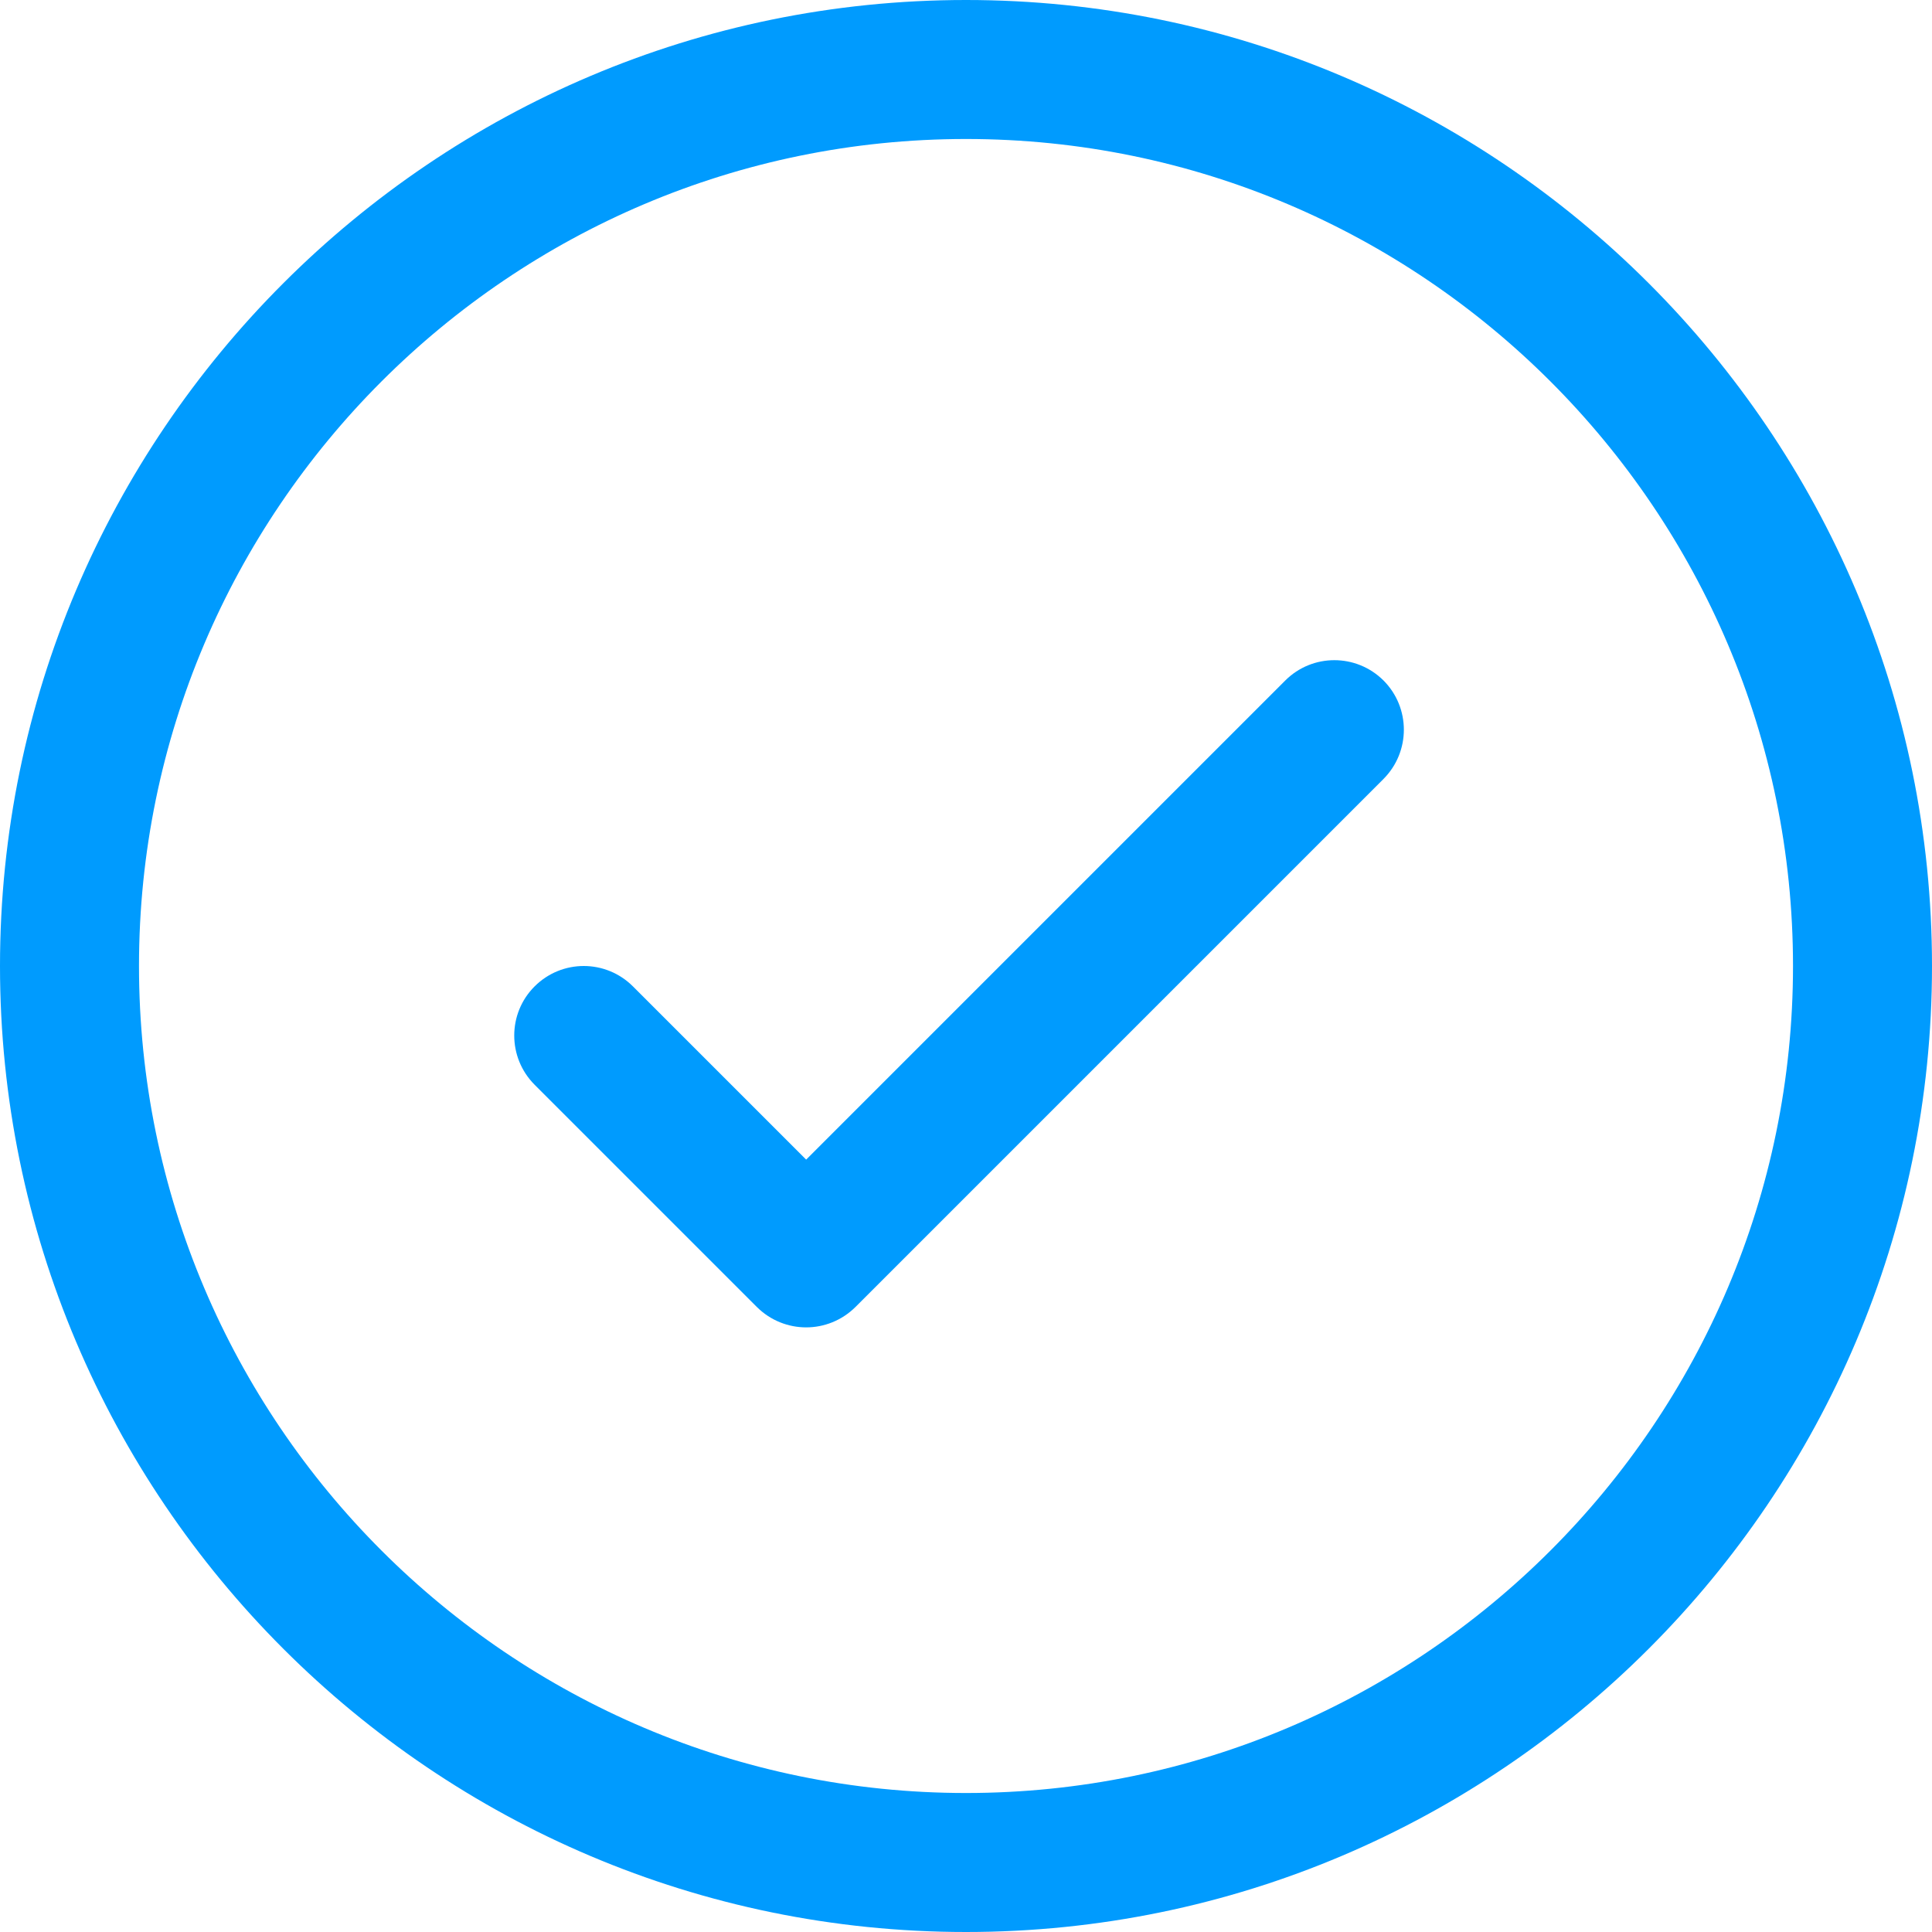<svg xmlns="http://www.w3.org/2000/svg" xmlns:xlink="http://www.w3.org/1999/xlink" preserveAspectRatio="xMidYMid meet" width="139" height="139" viewBox="0 0 139 139" style="width:100%;height:100%"><defs><animateMotion repeatCount="indefinite" dur="2s" begin="0s" xlink:href="#_R_G_L_0_G" fill="freeze" keyTimes="0;0.2;0.22;0.24;0.26;0.28;0.3;0.32;0.34;0.36;0.38;0.4;0.42;0.44;0.46;0.48;0.5;0.52;0.54;0.56;0.58;0.6;0.62;0.64;0.66;0.68;0.7;0.72;0.74;0.76;0.78;1" path="M57.63 95.5 C57.63,95.5 57.63,95.5 57.63,95.5 C57.63,96.57 57.63,99.78 57.63,101.92 C57.63,104.06 57.63,106.19 57.63,108.33 C57.63,110.47 57.63,112.74 57.63,114.75 C57.63,116.75 57.63,119.45 57.63,120.38 C57.63,121.3 57.63,121.39 57.63,120.28 C57.63,119.18 57.63,116.47 57.63,113.74 C57.63,111.02 57.63,107.35 57.63,103.92 C57.63,100.48 57.63,96.67 57.63,93.14 C57.63,89.61 57.63,86.11 57.63,82.73 C57.63,79.35 57.63,75.79 57.63,72.88 C57.63,69.96 57.63,66.28 57.63,65.22 C57.63,64.15 57.63,65.4 57.63,66.5 C57.63,67.59 57.63,69.83 57.63,71.79 C57.63,73.74 57.63,76.17 57.63,78.25 C57.63,80.33 57.63,82.44 57.63,84.27 C57.63,86.11 57.63,87.77 57.63,89.26 C57.63,90.75 57.63,92.17 57.63,93.21 C57.63,94.26 57.63,94.53 57.63,95.5 C57.63,96.47 57.63,98.36 57.63,99.06 C57.63,99.75 57.63,99.72 57.63,99.68 C57.63,99.64 57.63,99.17 57.63,98.81 C57.63,98.45 57.63,97.92 57.63,97.51 C57.63,97.1 57.63,96.69 57.63,96.38 C57.63,96.06 57.63,95.81 57.63,95.63 C57.63,95.44 57.63,95.33 57.63,95.25 C57.63,95.18 57.63,95.16 57.63,95.15 C57.63,95.15 57.63,95.18 57.63,95.21 C57.63,95.23 57.63,95.27 57.63,95.31 C57.63,95.34 57.63,95.39 57.63,95.41 C57.63,95.41 57.63,95.41 57.63,95.41 " keyPoints="0;0;0.05;0.11;0.16;0.2;0.22;0.27;0.35;0.44;0.53;0.61;0.67;0.69;0.73;0.78;0.83;0.87;0.91;0.93;0.96;0.96;0.97;0.98;0.99;0.99;1;1;1;1;1;1" keySplines="0.167 0.167 0.833 0.833;0.167 0.167 0.833 0.833;0.167 0.167 0.833 0.833;0.167 0.167 0.833 0.844;0.167 0.178 0.833 0.894;0.167 0.392 0.833 0.558;0.167 0.103 0.833 0.791;0.167 0.139 0.833 0.825;0.167 0.159 0.833 0.836;0.167 0.17 0.833 0.838;0.167 0.171 0.833 0.852;0.167 0.191 0.833 0.894;0.167 0.389 0.833 0.705;0.167 0.116 0.833 0.815;0.167 0.152 0.833 0.839;0.167 0.173 0.833 0.848;0.167 0.184 0.833 0.85;0.167 0.188 0.833 0.869;0.167 0.228 0.833 0.787;0.167 0.137 0.833 0.901;0.167 0.533 0.833 0.807;0.167 0.147 0.833 0.792;0.167 0.139 0.833 0.844;0.167 0.179 0.833 0.862;0.167 0.209 0.833 0.875;0.167 0.252 0.833 0.894;0.167 0.395 0.833 0.872;0.167 0.24 0.833 0.753;0.167 0.126 0.833 0.837;0.167 0.17 0.833 0.833;0 0 0 0" calcMode="spline"/><animateTransform repeatCount="indefinite" dur="2s" begin="0s" xlink:href="#_R_G_L_0_G" fill="freeze" attributeName="transform" from="-57.625 -95.5" to="-57.625 -95.5" type="translate" additive="sum" keyTimes="0;1" values="-57.625 -95.5;-57.625 -95.5" keySplines="0 0 1 1" calcMode="spline"/><animate attributeType="XML" attributeName="opacity" dur="2s" from="0" to="1" xlink:href="#time_group"/></defs><g id="_R_G"><g id="_R_G_L_1_G"><path id="_R_G_L_1_G_D_0_P_0" fill="#009bfe" fill-opacity="1" fill-rule="nonzero" d=" M69.5 10 C36.69,10 10,36.69 10,69.5 C10,102.31 36.69,129 69.5,129 C102.31,129 129,102.31 129,69.5 C129,36.69 102.31,10 69.5,10z  M69.5 139 C31.18,139 0,107.82 0,69.5 C0,31.18 31.18,0 69.5,0 C107.82,0 139,31.18 139,69.5 C139,107.82 107.82,139 69.5,139z "/></g><g id="_R_G_L_0_G"><path id="_R_G_L_0_G_D_0_P_0" fill="#009bfe" fill-opacity="1" fill-rule="nonzero" d=" M58 95.5 C56.72,95.5 55.44,95.01 54.46,94.04 C54.46,94.04 38.46,78.04 38.46,78.04 C36.51,76.08 36.51,72.92 38.46,70.97 C40.42,69.01 43.58,69.01 45.54,70.97 C45.54,70.97 58,83.43 58,83.43 C58,83.43 92.47,48.96 92.47,48.96 C94.42,47.01 97.58,47.01 99.54,48.96 C101.49,50.92 101.49,54.08 99.54,56.04 C99.54,56.04 61.54,94.04 61.54,94.04 C60.56,95.01 59.28,95.5 58,95.5z "/></g></g><g id="time_group"/></svg>
